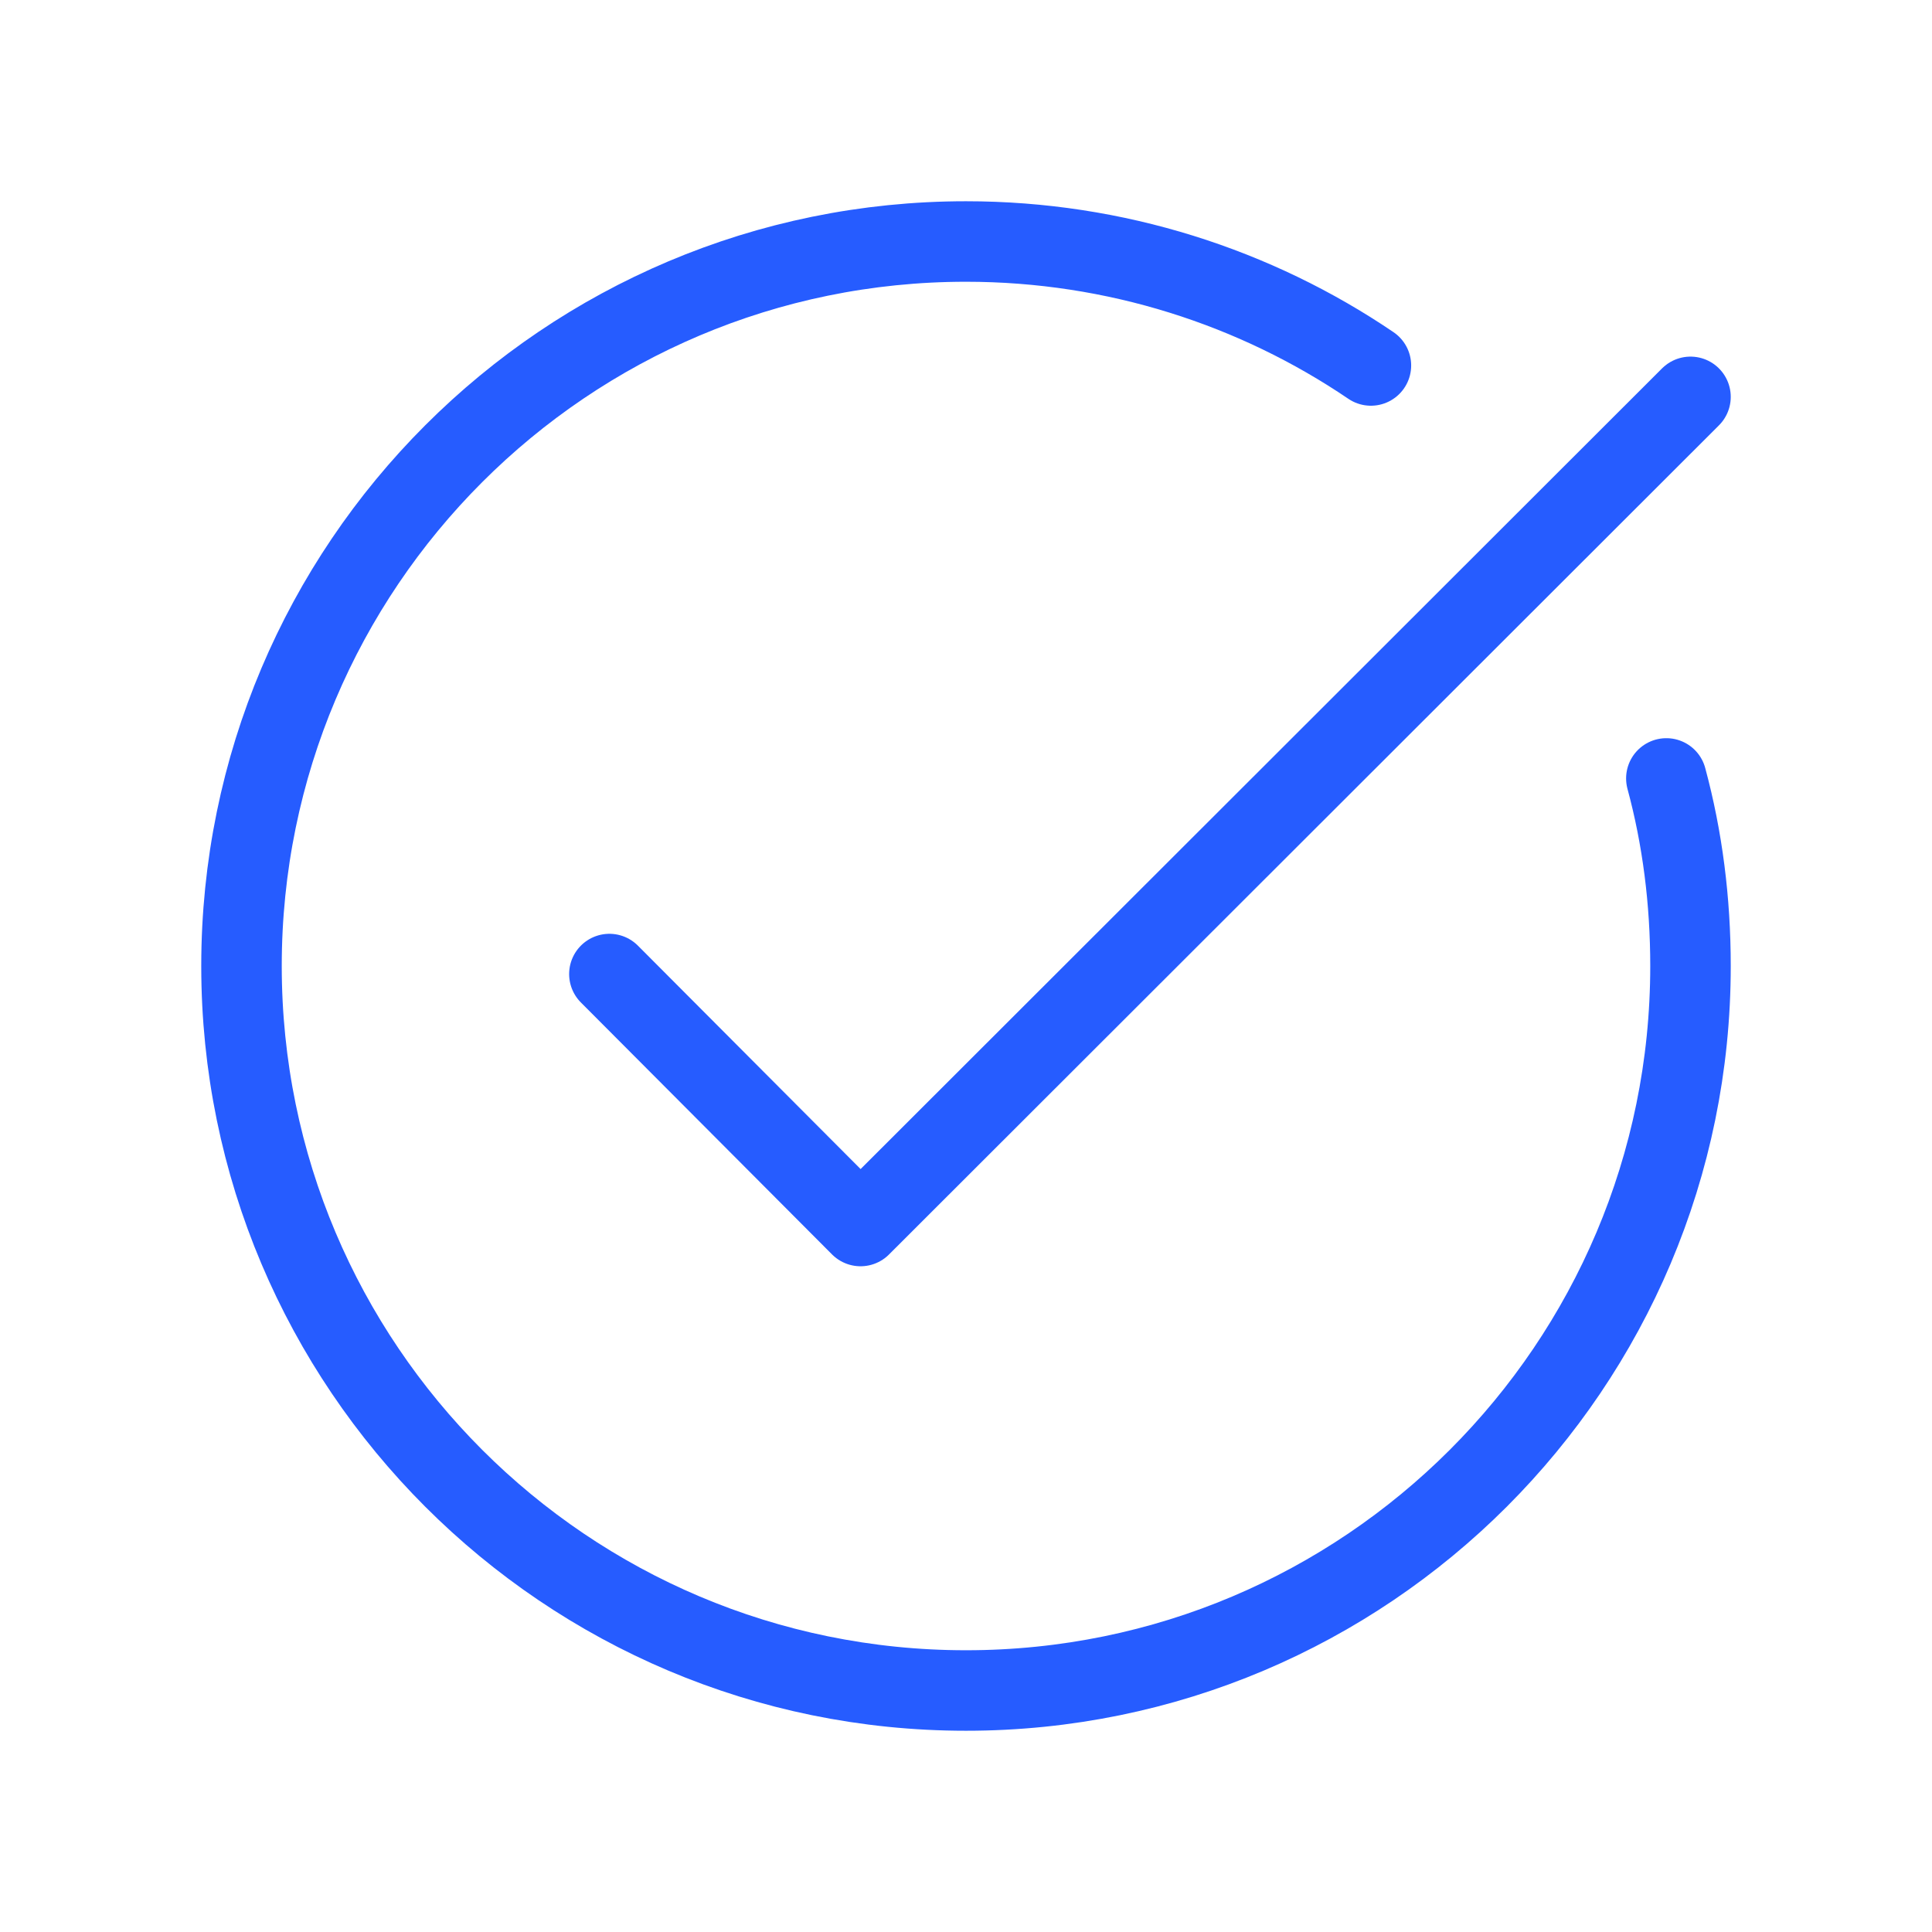 <?xml version="1.0" encoding="UTF-8"?>
<svg id="Layer_2" data-name="Layer 2" xmlns="http://www.w3.org/2000/svg" viewBox="0 0 24 24">
  <defs>
    <style>
      .cls-1, .cls-2 {
        fill: none;
      }

      .cls-2 {
        stroke: #265cff;
        stroke-linecap: round;
        stroke-linejoin: round;
      }
    </style>
  </defs>
  <g id="Layer_2-2" data-name="Layer 2">
    <g>
      <rect class="cls-1" width="24" height="24"/>
      <g>
        <path class="cls-2" d="m20.7,9.67c.2.74.3,1.52.3,2.33,0,4.97-4.03,9-9,9S3,16.97,3,12,7.03,3,12,3c1.86,0,3.6.57,5.03,1.54"/>
        <polyline class="cls-2" points="7.57 12.1 10.69 15.23 21 4.93"/>
      </g>
    </g>
  </g>
</svg>